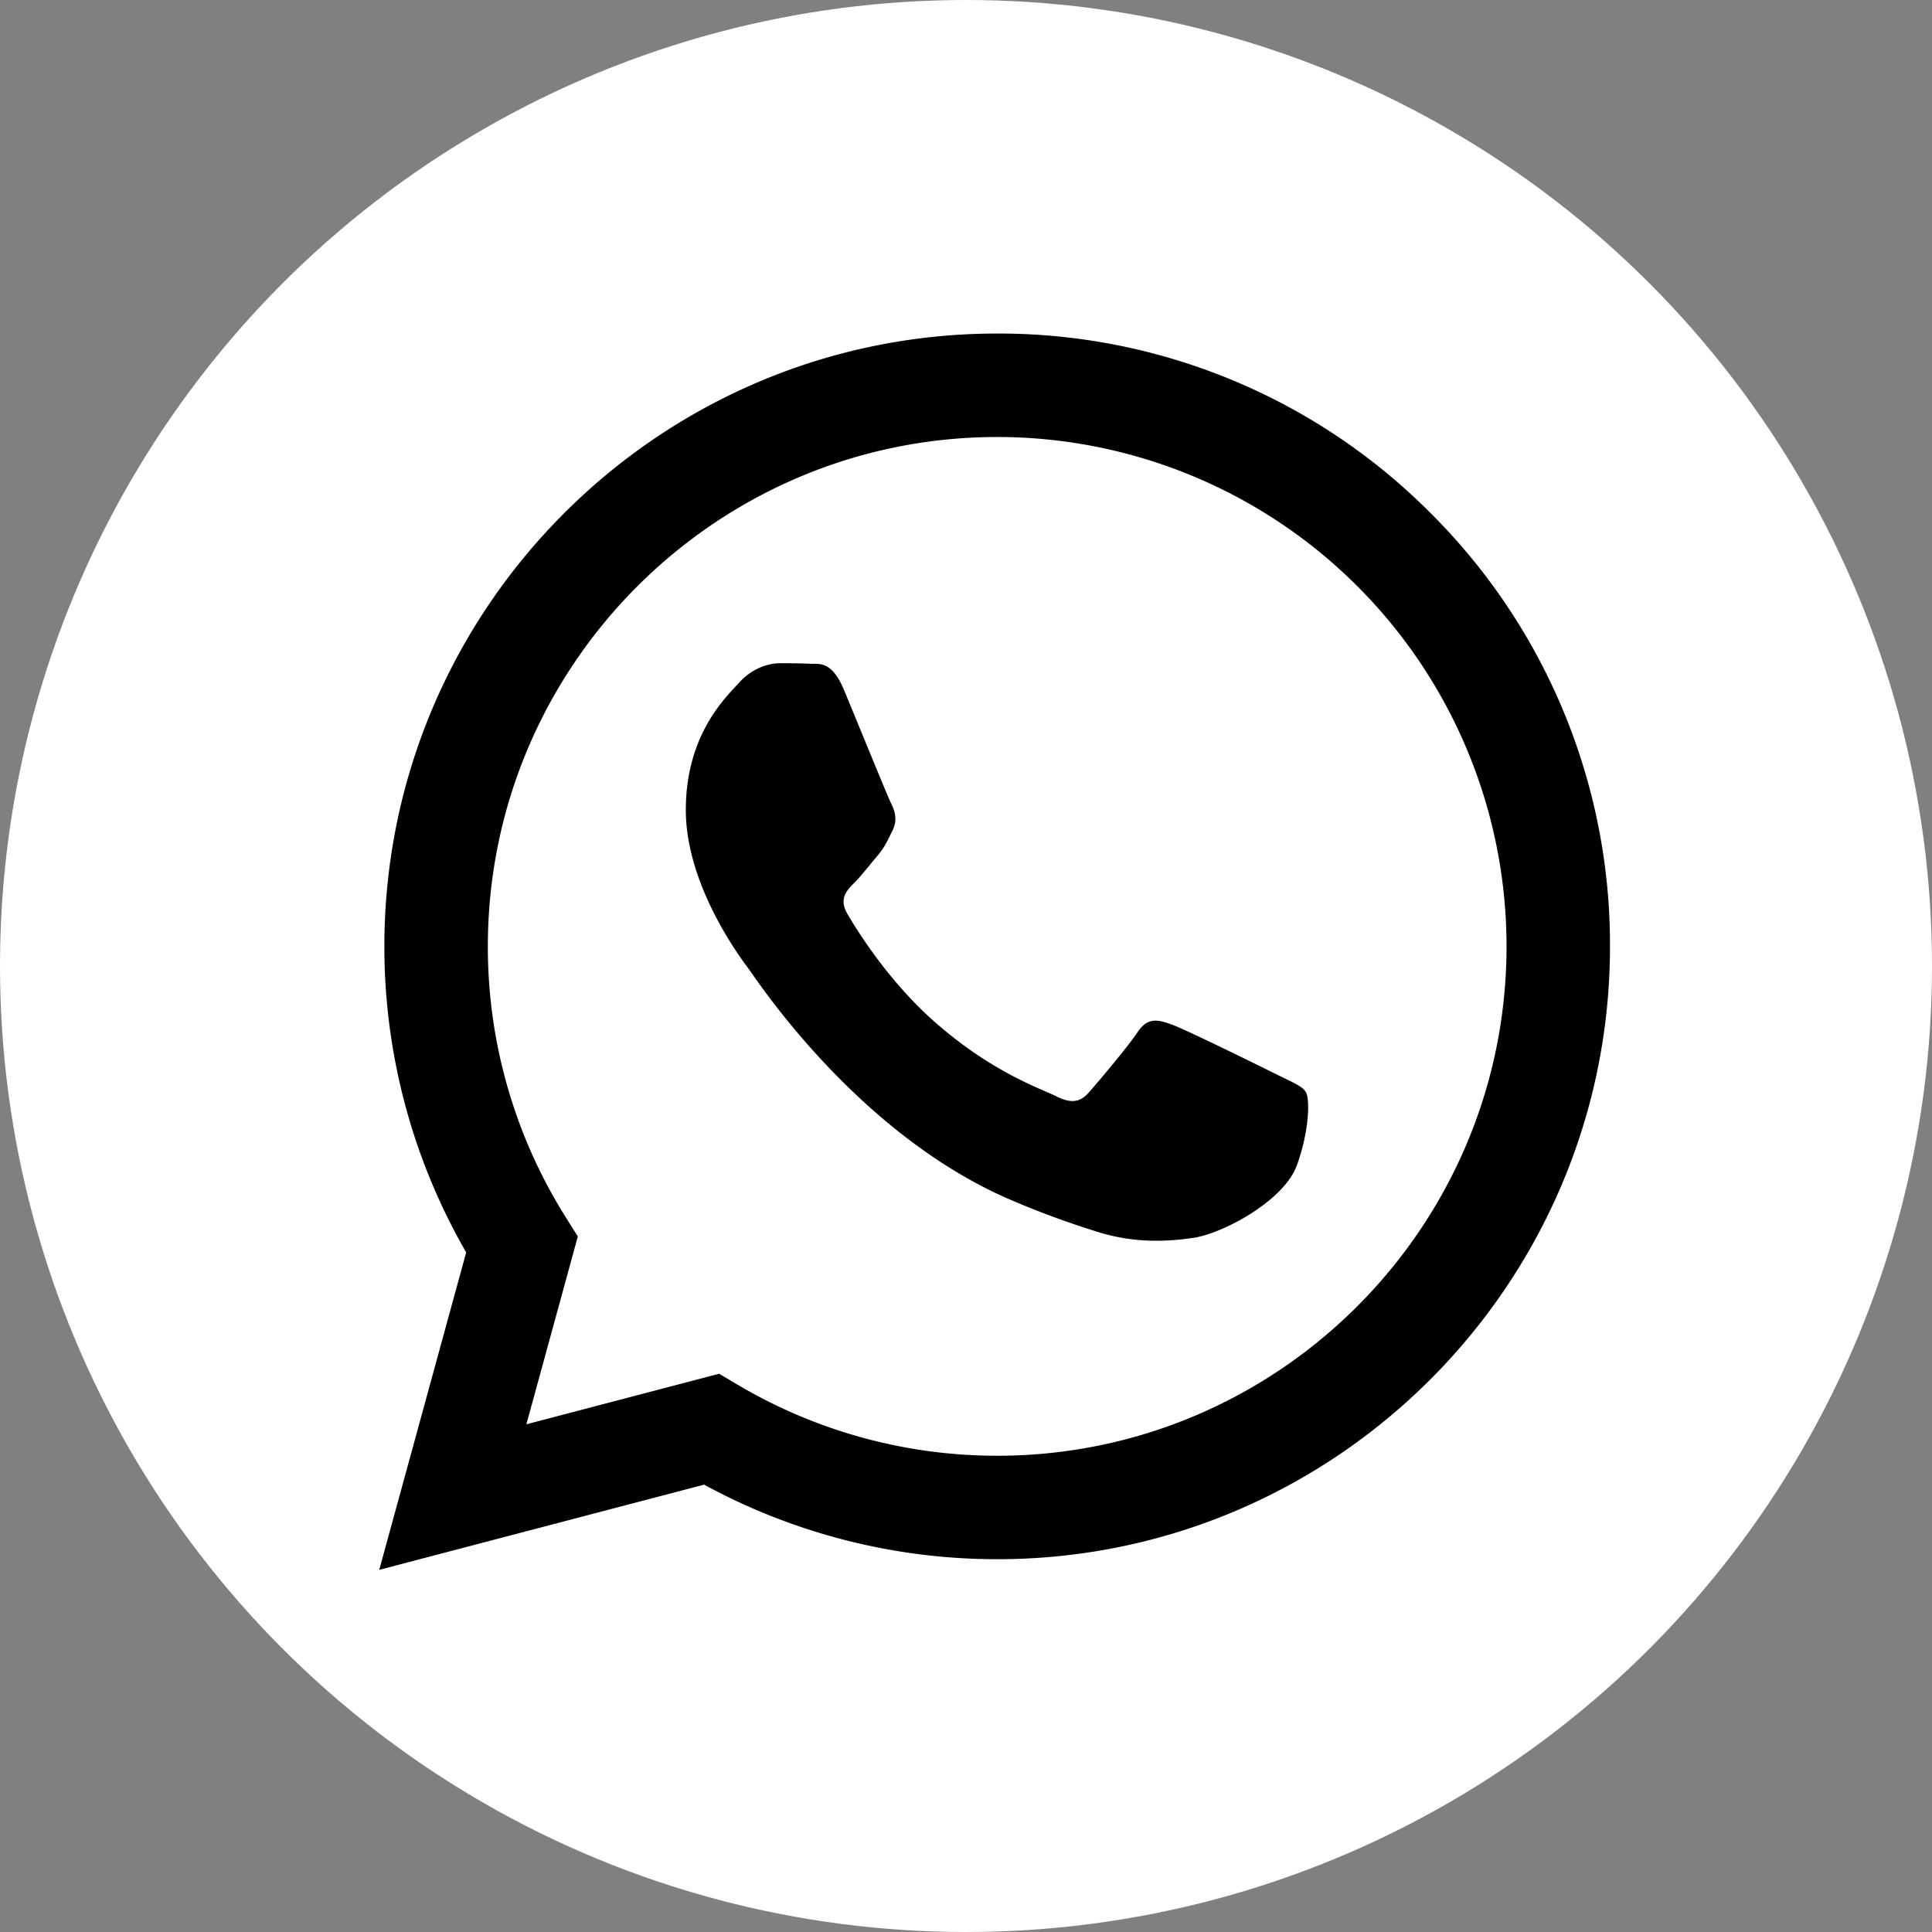 <svg id="Capa_1" data-name="Capa 1" xmlns="http://www.w3.org/2000/svg" viewBox="0 0 1080 1080"><rect x="0" y="0" width="1080" height="1080" fill="#808080" stroke="none"/><defs><style>.cls-1{fill:#fff;}.cls-2{fill-rule:evenodd;}</style></defs><circle class="cls-1" cx="540" cy="540" r="540"/><g id="WA_Logo" data-name="WA Logo"><path class="cls-2" d="M799.76,286.88A340.45,340.45,0,0,0,557.44,186.45c-188.82,0-342.49,153.62-342.57,342.43A341.79,341.79,0,0,0,260.6,700.09L212,877.55l181.6-47.62a342.48,342.48,0,0,0,163.7,41.68h.14C746.24,871.61,899.92,718,900,529.16A340.31,340.31,0,0,0,799.76,286.88ZM557.44,813.77h-.12A284.35,284.35,0,0,1,412.41,774.1L402,767.93,294.25,796.19l28.76-105-6.77-10.77a283.87,283.87,0,0,1-43.53-151.47C272.77,372,400.5,244.29,557.55,244.29A284.73,284.73,0,0,1,842.16,529.14C842.1,686.08,714.37,813.77,557.44,813.77ZM713.62,600.6c-8.56-4.29-50.65-25-58.49-27.84s-13.55-4.29-19.26,4.28-22.11,27.84-27.1,33.55-10,6.43-18.55,2.14-36.14-13.32-68.83-42.47C496,547.57,478.77,519.55,473.77,511s-.53-13.19,3.76-17.46c3.85-3.83,8.56-10,12.84-15s5.7-8.57,8.55-14.28,1.43-10.7-.71-15-19.26-46.4-26.39-63.53c-6.95-16.68-14-14.43-19.26-14.69-5-.25-10.7-.3-16.4-.3s-15,2.14-22.83,10.71-29.95,29.27-29.95,71.38,30.67,82.81,34.95,88.52,60.35,92.14,146.22,129.2a493,493,0,0,0,48.79,18c20.51,6.51,39.17,5.59,53.91,3.39,16.45-2.46,50.65-20.7,57.78-40.69s7.13-37.12,5-40.69S722.18,604.88,713.62,600.6Z"/></g></svg>